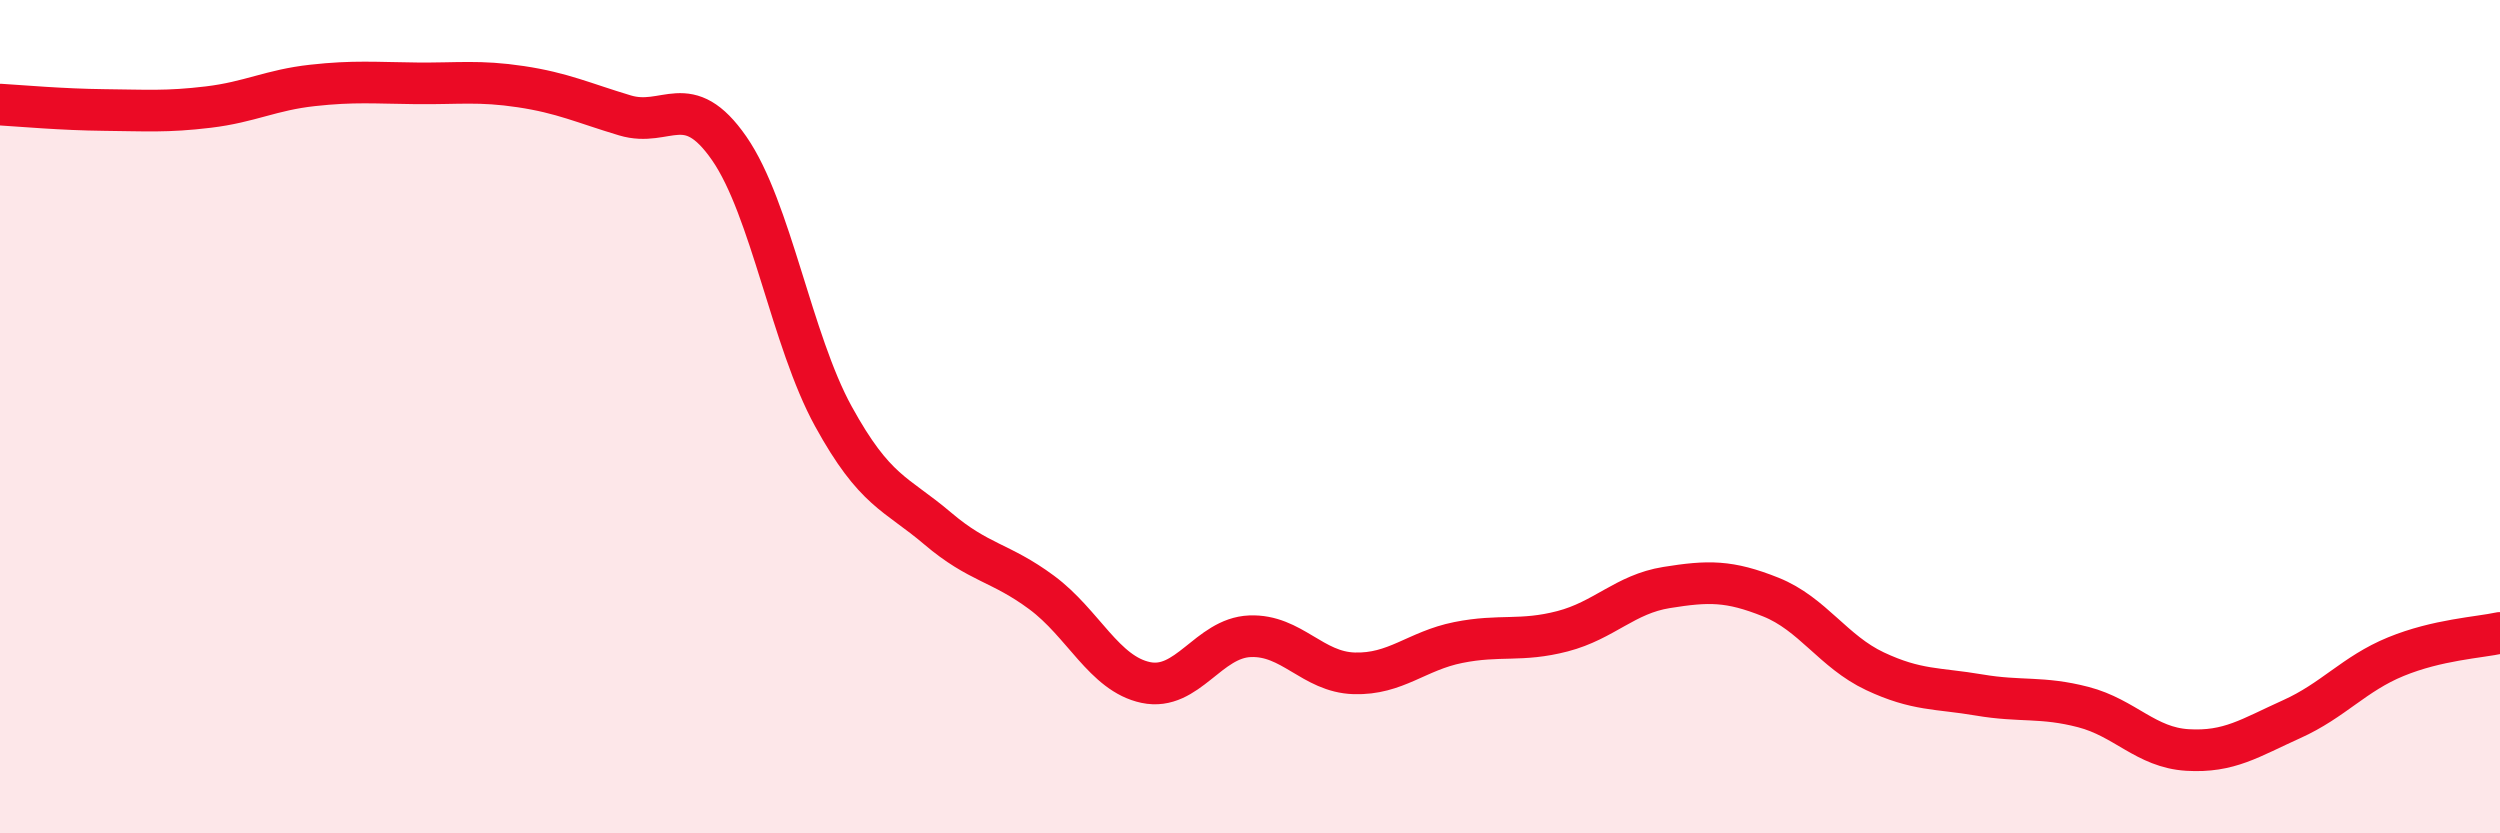 
    <svg width="60" height="20" viewBox="0 0 60 20" xmlns="http://www.w3.org/2000/svg">
      <path
        d="M 0,2.51 C 0.5,2.54 1.5,2.63 2.5,2.64 C 3.5,2.65 4,2.69 5,2.57 C 6,2.45 6.5,2.16 7.5,2.05 C 8.5,1.94 9,1.99 10,2 C 11,2.01 11.5,1.93 12.5,2.08 C 13.5,2.23 14,2.47 15,2.77 C 16,3.07 16.5,2.12 17.5,3.56 C 18.5,5 19,8.17 20,9.99 C 21,11.81 21.5,11.83 22.5,12.68 C 23.5,13.53 24,13.48 25,14.22 C 26,14.96 26.5,16.17 27.5,16.38 C 28.5,16.59 29,15.31 30,15.27 C 31,15.23 31.5,16.13 32.5,16.16 C 33.5,16.19 34,15.62 35,15.42 C 36,15.22 36.5,15.41 37.5,15.15 C 38.5,14.89 39,14.26 40,14.1 C 41,13.94 41.5,13.93 42.5,14.33 C 43.5,14.73 44,15.64 45,16.11 C 46,16.58 46.5,16.51 47.5,16.68 C 48.5,16.85 49,16.71 50,16.97 C 51,17.23 51.5,17.94 52.5,18 C 53.5,18.06 54,17.71 55,17.26 C 56,16.81 56.5,16.17 57.5,15.76 C 58.5,15.35 59.5,15.3 60,15.19L60 20L0 20Z"
        fill="#EB0A25"
        opacity="0.1"
        stroke-linecap="round"
        stroke-linejoin="round"
      />
      <path
        d="M 0,2.51 C 0.5,2.54 1.5,2.63 2.5,2.64 C 3.5,2.65 4,2.69 5,2.57 C 6,2.45 6.5,2.16 7.5,2.05 C 8.5,1.94 9,1.99 10,2 C 11,2.01 11.5,1.93 12.5,2.08 C 13.5,2.23 14,2.47 15,2.77 C 16,3.07 16.5,2.12 17.5,3.56 C 18.5,5 19,8.17 20,9.99 C 21,11.81 21.5,11.83 22.5,12.68 C 23.5,13.53 24,13.48 25,14.22 C 26,14.96 26.5,16.17 27.5,16.38 C 28.5,16.59 29,15.31 30,15.27 C 31,15.23 31.5,16.13 32.5,16.16 C 33.5,16.19 34,15.62 35,15.42 C 36,15.22 36.5,15.41 37.5,15.15 C 38.5,14.89 39,14.26 40,14.1 C 41,13.94 41.5,13.93 42.5,14.33 C 43.5,14.73 44,15.64 45,16.11 C 46,16.58 46.5,16.51 47.5,16.68 C 48.5,16.85 49,16.71 50,16.97 C 51,17.23 51.5,17.94 52.5,18 C 53.5,18.06 54,17.71 55,17.26 C 56,16.81 56.5,16.17 57.5,15.76 C 58.5,15.35 59.5,15.3 60,15.19"
        stroke="#EB0A25"
        stroke-width="1"
        fill="none"
        stroke-linecap="round"
        stroke-linejoin="round"
      />
    </svg>
  
